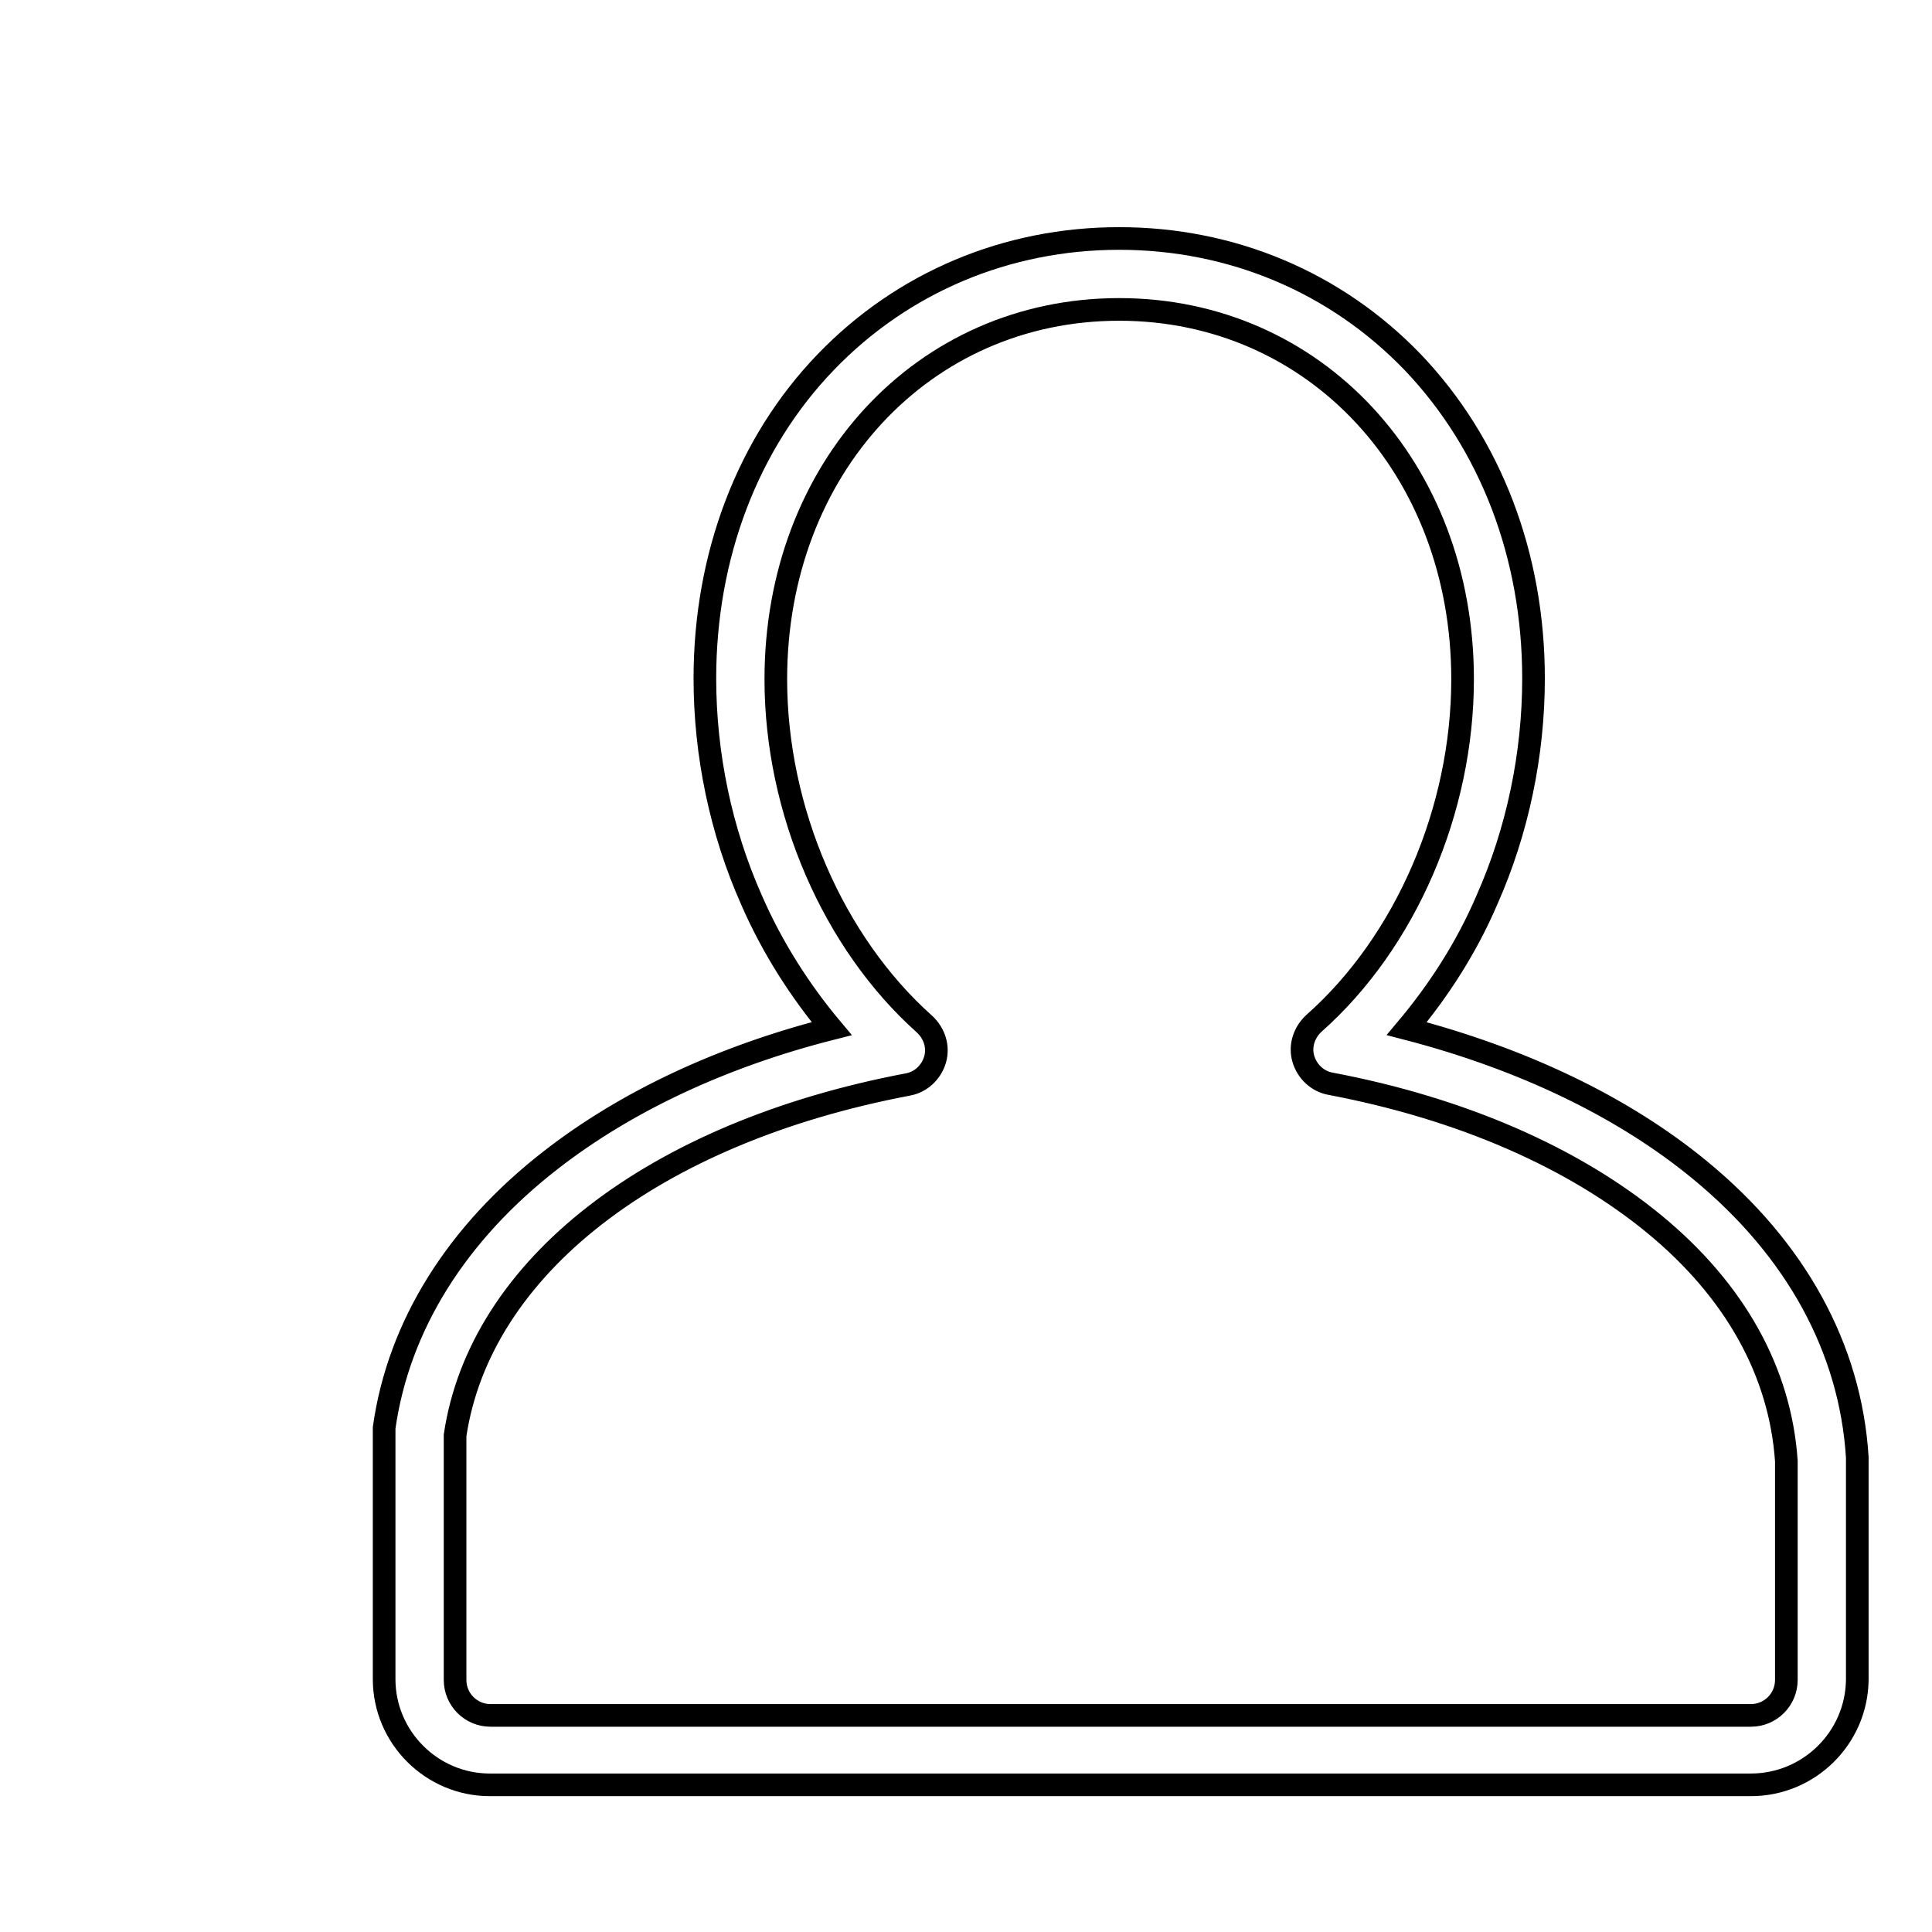 <?xml version="1.0" encoding="utf-8"?>
<!-- Svg Vector Icons : http://www.onlinewebfonts.com/icon -->
<!DOCTYPE svg PUBLIC "-//W3C//DTD SVG 1.1//EN" "http://www.w3.org/Graphics/SVG/1.1/DTD/svg11.dtd">
<svg version="1.1" xmlns="http://www.w3.org/2000/svg" xmlns:xlink="http://www.w3.org/1999/xlink" x="0px" y="0px" viewBox="0 0 256 256" enable-background="new 0 0 256 256" xml:space="preserve">
<g><g><path stroke-width="3" fill-opacity="0" stroke="#000000"  d="M10,19.5"/><path stroke-width="3" fill-opacity="0" stroke="#000000"  d="M232,236.5H64.9c-7.7,0-14-6.3-14-14v-32.7c0-0.2,0-0.4,0-0.6c1.9-13.5,9.6-25.8,22.1-35.5c9.9-7.7,22.6-13.7,37.2-17.4c-4.2-5-7.9-10.8-10.6-17c-4.1-9.2-6.2-19.4-6.2-29.4c0-16.3,5.7-31.2,16-41.9c10.2-10.6,24-16.4,38.9-16.4s28.7,5.8,38.9,16.4c10.3,10.8,16,25.6,16,41.9c0,10-2.1,20.2-6.2,29.4c-2.7,6.3-6.4,12-10.6,17c15.4,4,28.7,10.4,38.8,18.7c12.8,10.5,20,23.7,20.9,38.1c0,0.1,0,0.2,0,0.3v29.2C246,230.3,239.7,236.5,232,236.5L232,236.5z M60.3,190.2v32.4c0,2.6,2.1,4.7,4.7,4.7H232c2.6,0,4.7-2.1,4.7-4.7v-29c-0.8-11.8-6.8-22.6-17.5-31.4c-10.7-8.8-25.5-15.3-42.9-18.6c-1.7-0.3-3.1-1.6-3.6-3.3c-0.5-1.7,0.1-3.5,1.4-4.7c12.2-10.8,19.7-28.3,19.7-45.6c0-28-19.6-49-45.5-49c-26,0-45.5,21.1-45.5,49c0,17.4,7.6,34.9,19.7,45.7c1.3,1.2,1.9,3,1.4,4.7c-0.5,1.7-1.9,3-3.6,3.3C86.5,150.1,63.6,168,60.3,190.2L60.3,190.2z"/></g></g>
</svg>